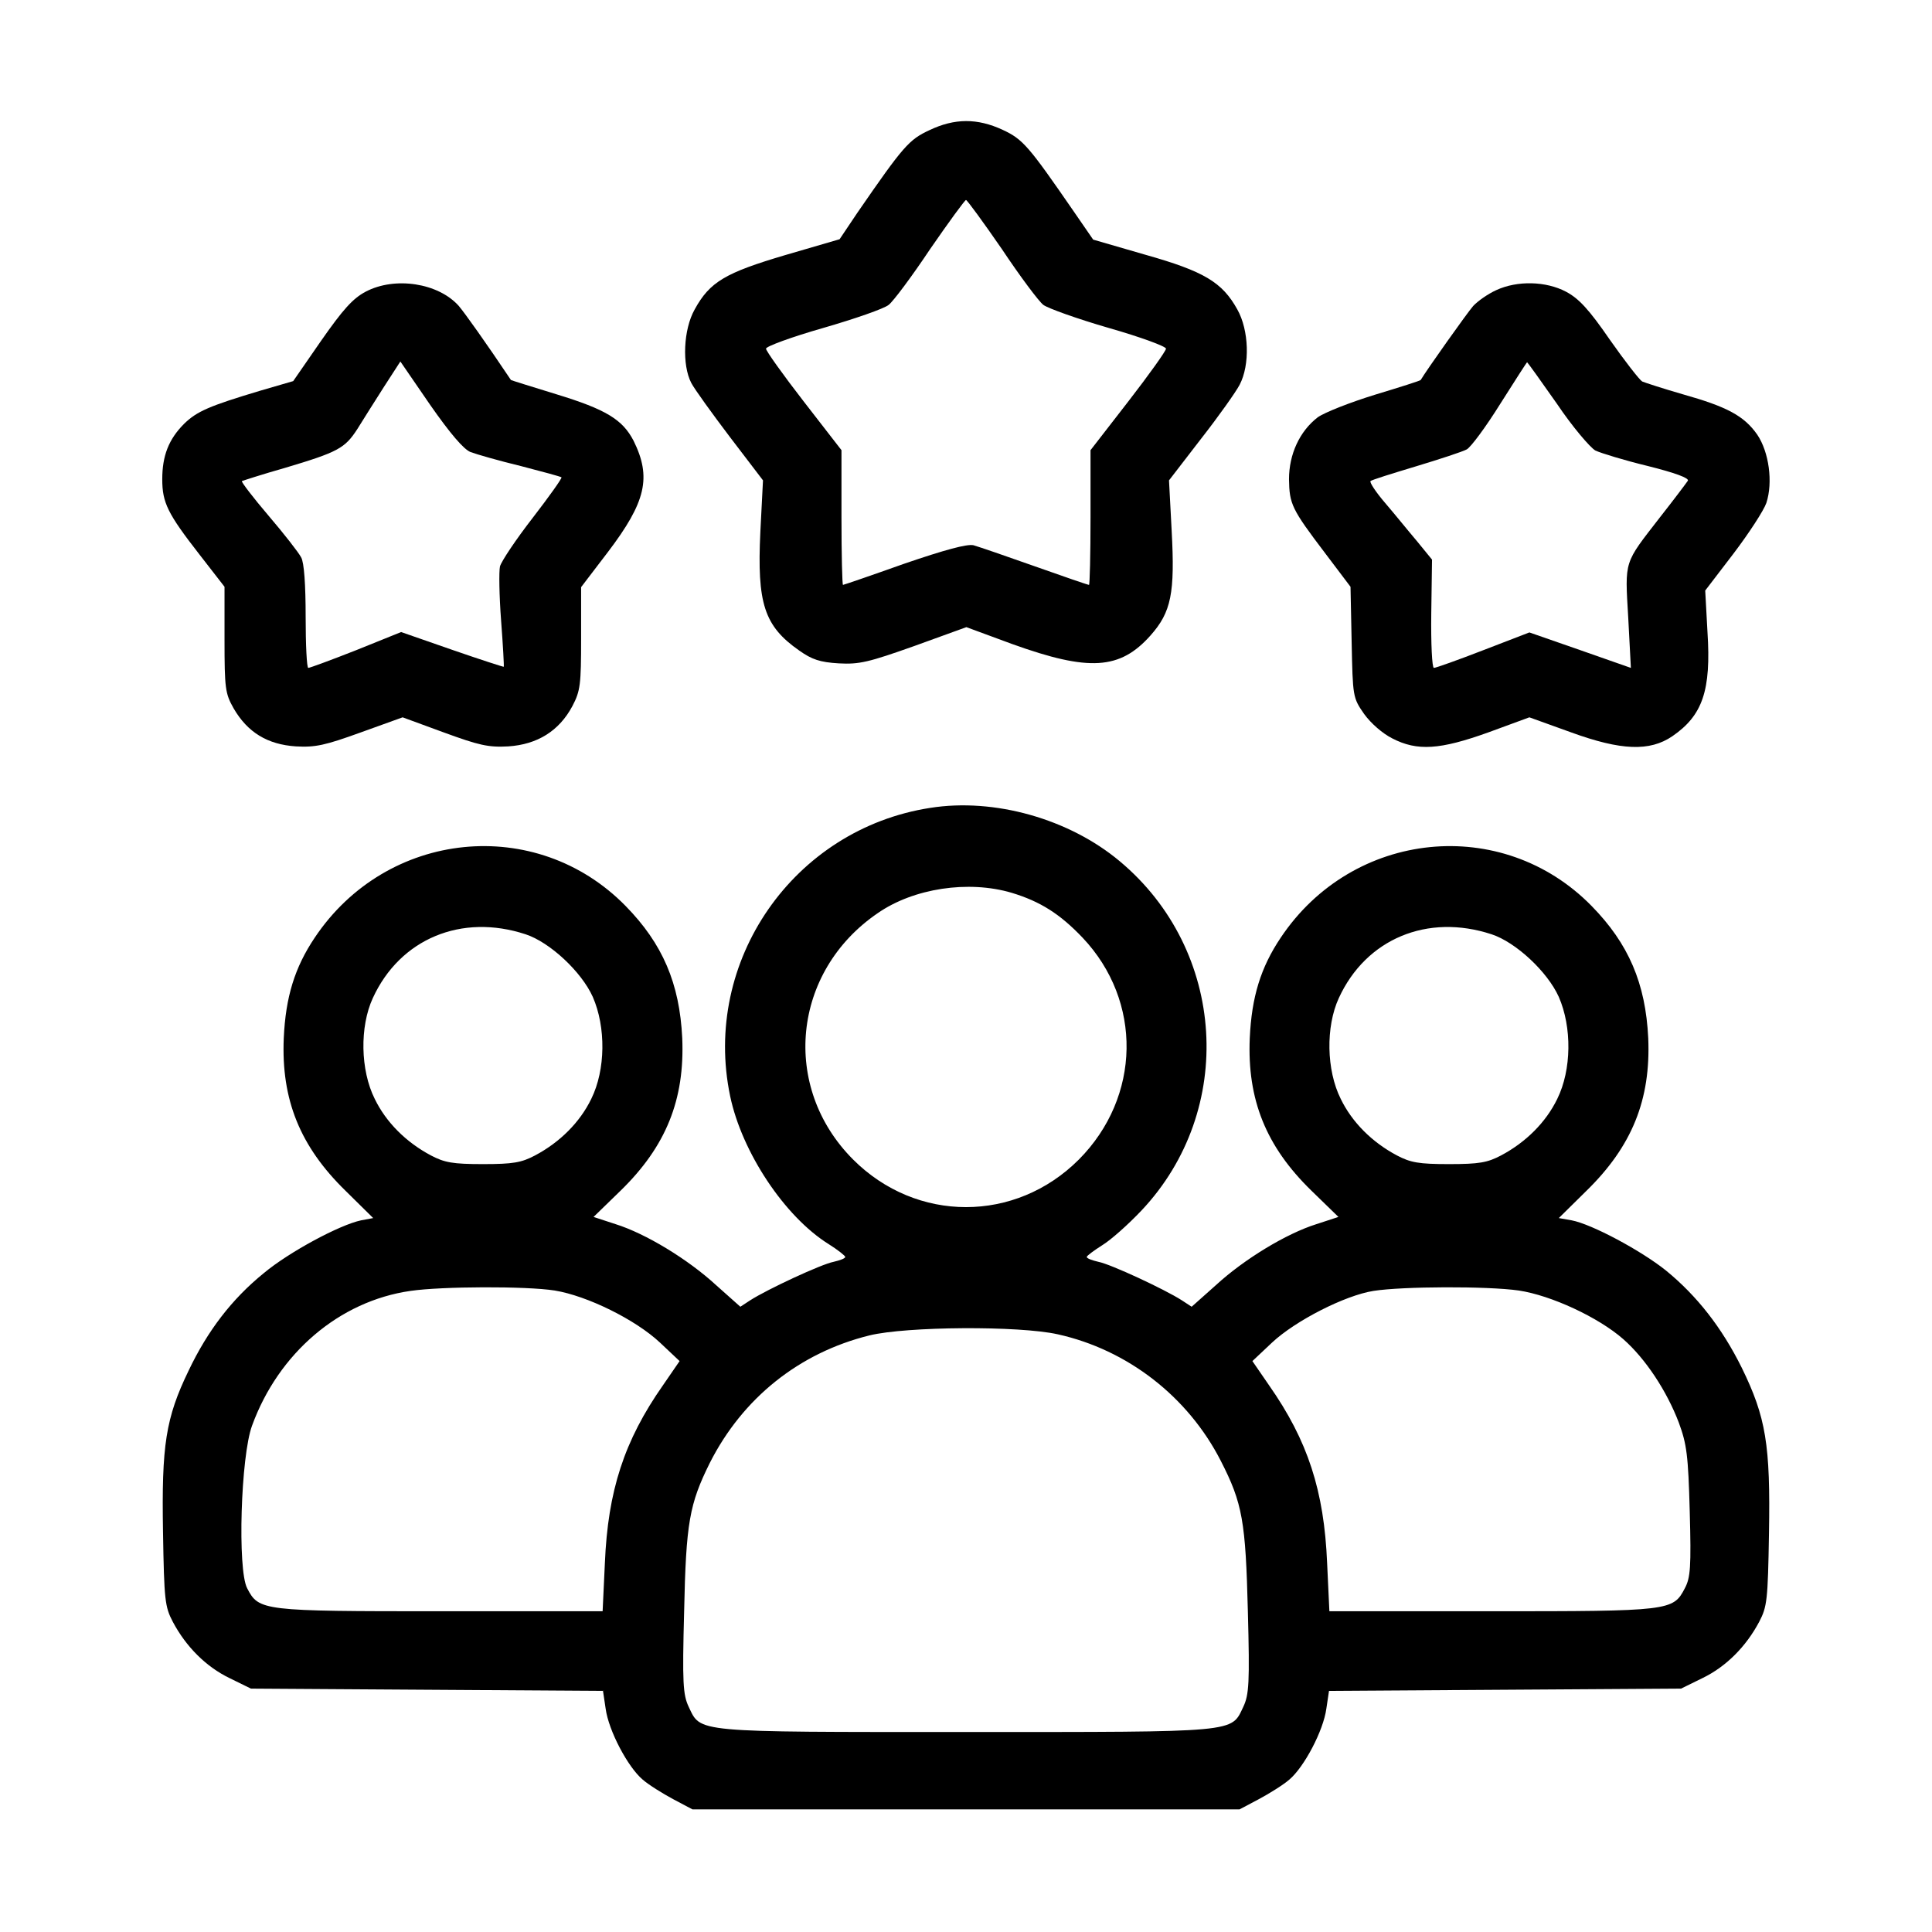 <?xml version="1.0" standalone="no"?>
<!DOCTYPE svg PUBLIC "-//W3C//DTD SVG 20010904//EN"
 "http://www.w3.org/TR/2001/REC-SVG-20010904/DTD/svg10.dtd">
<svg version="1.0" xmlns="http://www.w3.org/2000/svg"
 width="512pt" height="512pt" viewBox="0 0 512 512"
 preserveAspectRatio="xMidYMid meet">

<g transform="translate(0,512) scale(0.1,-0.1)"
fill="#000000" stroke="none">
<path d="M2463 4775 c-54 -25 -69 -42 -191 -219 l-47 -70 -144 -42 c-159 -47
-200 -71 -240 -144 -30 -53 -34 -147 -9 -195 9 -17 56 -82 103 -144 l87 -114
-7 -137 c-9 -189 10 -249 103 -314 34 -24 55 -31 105 -34 54 -3 79 3 200 46
l138 50 122 -45 c203 -73 285 -68 366 23 55 62 65 112 56 278 l-7 133 84 109
c47 60 93 125 103 144 28 53 25 145 -6 200 -40 72 -88 101 -244 145 l-138 40
-51 74 c-120 174 -135 192 -189 217 -67 31 -127 31 -194 -1z m192 -315 c48
-72 98 -139 110 -148 12 -9 90 -37 173 -61 84 -24 152 -49 152 -55 0 -6 -45
-69 -100 -140 l-100 -129 0 -178 c0 -99 -2 -179 -4 -179 -3 0 -67 22 -143 49
-76 27 -149 52 -163 56 -17 4 -76 -12 -184 -49 -87 -31 -160 -56 -162 -56 -2
0 -4 80 -4 179 l0 178 -100 129 c-55 71 -100 134 -100 140 0 6 68 31 152 55
83 24 161 51 173 61 12 9 62 76 110 148 49 71 92 130 95 130 3 0 46 -59 95
-130z"/>
<path d="M969 4347 c-34 -18 -60 -47 -118 -130 l-74 -107 -86 -25 c-137 -41
-169 -55 -203 -88 -41 -41 -58 -85 -58 -147 0 -62 14 -91 99 -200 l66 -85 0
-140 c0 -130 2 -143 24 -182 37 -64 90 -96 165 -101 52 -3 78 3 172 37 l111
40 109 -40 c93 -34 118 -40 171 -37 77 5 135 41 170 107 21 40 23 57 23 179
l0 136 71 93 c101 133 116 198 68 295 -29 56 -73 83 -204 123 -65 20 -120 37
-121 38 -67 100 -122 177 -138 196 -54 61 -169 79 -247 38z m278 -425 c16 -6
75 -23 133 -37 58 -15 106 -28 108 -30 2 -2 -32 -50 -76 -107 -45 -58 -83
-115 -87 -129 -3 -13 -2 -78 3 -144 5 -66 8 -121 7 -122 0 -1 -62 19 -137 45
l-135 47 -119 -48 c-66 -26 -123 -47 -127 -47 -4 0 -7 61 -7 136 0 83 -4 144
-12 157 -6 12 -45 62 -86 110 -41 48 -73 90 -71 92 2 1 54 18 114 35 141 42
159 52 192 103 14 23 46 73 70 111 l44 68 79 -115 c53 -76 89 -118 107 -125z"/>
<path d="M3965 4351 c-22 -10 -49 -29 -61 -42 -15 -17 -123 -169 -139 -196 -1
-2 -55 -19 -121 -39 -65 -20 -134 -47 -152 -60 -48 -37 -76 -98 -76 -164 1
-66 7 -79 95 -195 l68 -90 3 -147 c3 -144 3 -147 33 -190 18 -25 49 -52 75
-65 66 -34 126 -30 254 16 l109 40 111 -40 c132 -48 208 -51 268 -10 80 55
103 121 93 276 l-6 110 75 98 c41 54 80 114 87 134 18 55 7 135 -24 181 -35
50 -80 74 -197 107 -52 15 -101 31 -108 34 -7 4 -46 54 -86 111 -55 80 -82
109 -116 127 -53 28 -129 30 -185 4z m161 -301 c41 -61 88 -116 102 -124 15
-7 77 -26 139 -41 72 -18 110 -32 106 -39 -4 -6 -37 -50 -74 -97 -96 -124 -93
-112 -84 -266 l7 -133 -134 47 -135 47 -122 -47 c-67 -26 -126 -47 -131 -47
-5 0 -8 65 -7 144 l2 143 -40 49 c-23 27 -60 73 -85 102 -24 28 -41 54 -38 57
2 3 57 20 120 39 63 19 124 39 135 45 11 6 51 60 89 121 38 60 70 110 71 110
1 0 37 -50 79 -110z"/>
<path d="M2465 2979 c-362 -56 -605 -406 -530 -764 31 -148 144 -319 261 -392
24 -15 44 -31 44 -34 0 -4 -14 -9 -31 -13 -32 -6 -176 -73 -221 -102 l-26 -17
-64 57 c-75 69 -187 137 -267 162 l-58 19 72 70 c120 117 170 241 163 404 -7
145 -52 250 -150 350 -237 242 -633 202 -824 -84 -53 -79 -77 -157 -82 -266
-7 -163 43 -287 164 -405 l73 -72 -32 -6 c-57 -12 -191 -84 -258 -140 -85 -69
-149 -153 -199 -258 -61 -126 -72 -198 -68 -428 3 -181 5 -198 26 -238 35 -66
88 -119 150 -149 l57 -28 466 -3 467 -3 7 -47 c8 -59 59 -155 98 -188 16 -14
53 -37 81 -52 l51 -27 725 0 725 0 51 27 c28 15 65 38 81 52 39 33 90 129 98
188 l7 47 467 3 466 3 57 28 c62 30 115 83 150 149 21 40 23 57 26 235 4 234
-8 307 -72 438 -53 107 -119 191 -201 258 -66 53 -197 123 -250 133 l-34 6 73
72 c121 118 171 242 164 405 -7 145 -52 250 -150 350 -237 242 -633 202 -824
-84 -53 -79 -77 -157 -82 -266 -7 -163 43 -287 163 -404 l72 -70 -58 -19 c-80
-25 -192 -93 -267 -162 l-64 -57 -26 17 c-45 29 -189 96 -221 102 -17 4 -31 9
-31 13 0 3 19 17 41 31 23 14 69 55 104 92 251 266 225 690 -58 926 -134 112
-332 168 -502 141z m216 -225 c76 -23 128 -56 188 -119 159 -168 155 -422 -10
-588 -168 -168 -430 -168 -598 0 -192 192 -162 498 65 653 95 66 240 88 355
54z m-1288 -110 c64 -21 148 -99 178 -166 35 -80 34 -193 -4 -270 -30 -62 -83
-115 -149 -150 -36 -19 -58 -23 -138 -23 -80 0 -102 4 -138 23 -66 35 -119 88
-149 150 -38 76 -40 191 -5 267 72 157 235 225 405 169z m2560 0 c64 -21 148
-99 178 -166 35 -80 34 -193 -4 -270 -30 -62 -83 -115 -149 -150 -36 -19 -58
-23 -138 -23 -80 0 -102 4 -138 23 -66 35 -119 88 -149 150 -38 76 -40 191 -5
267 72 157 235 225 405 169z m-2483 -944 c86 -14 214 -77 279 -138 l52 -49
-44 -64 c-103 -147 -146 -280 -154 -471 l-6 -128 -429 0 c-474 0 -482 1 -513
61 -26 49 -17 350 13 431 70 192 231 330 420 357 82 12 306 13 382 1z m2555 0
c86 -13 211 -71 277 -129 59 -52 115 -137 147 -221 21 -57 25 -86 29 -236 4
-146 2 -175 -13 -203 -31 -60 -39 -61 -513 -61 l-429 0 -6 128 c-8 191 -51
324 -154 471 l-44 64 52 49 c62 58 193 125 269 137 77 12 301 13 385 1z
m-1222 -116 c185 -41 345 -165 432 -335 58 -113 66 -161 72 -400 5 -189 3
-220 -12 -252 -33 -69 -8 -67 -735 -67 -727 0 -702 -2 -735 67 -15 32 -17 63
-12 252 5 236 14 285 68 394 87 172 237 292 423 338 98 24 396 26 499 3z"/>
</g>
</svg>
